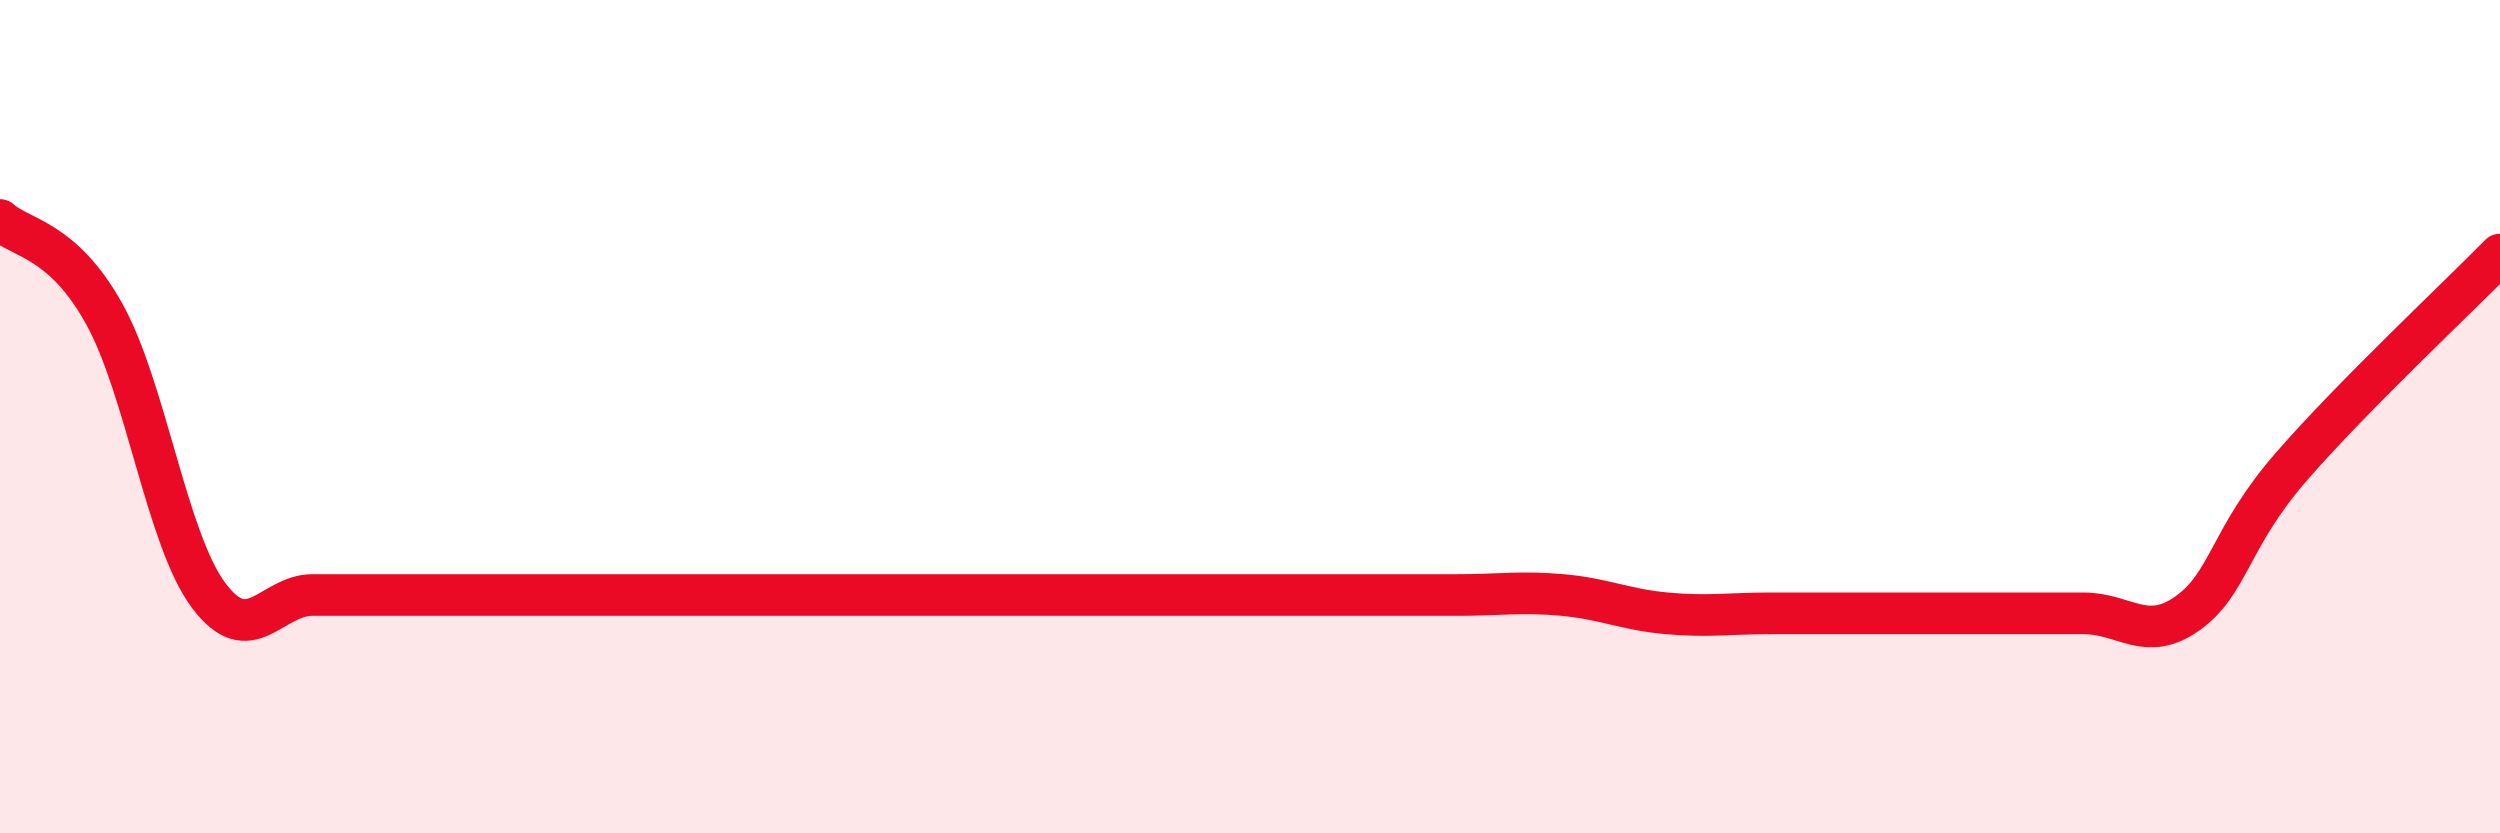
    <svg width="60" height="20" viewBox="0 0 60 20" xmlns="http://www.w3.org/2000/svg">
      <path
        d="M 0,5.28 C 0.5,5.73 1.5,5.73 2.5,7.53 C 3.5,9.33 4,12.93 5,14.28 C 6,15.63 6.5,14.28 7.5,14.28 C 8.5,14.28 9,14.28 10,14.28 C 11,14.28 11.5,14.28 12.5,14.28 C 13.5,14.28 14,14.28 15,14.28 C 16,14.28 16.5,14.28 17.5,14.28 C 18.5,14.28 19,14.28 20,14.28 C 21,14.28 21.5,14.28 22.5,14.28 C 23.5,14.28 24,14.28 25,14.28 C 26,14.28 26.5,14.28 27.5,14.28 C 28.5,14.28 29,14.28 30,14.28 C 31,14.28 31.5,14.28 32.5,14.28 C 33.5,14.28 34,14.28 35,14.28 C 36,14.28 36.5,14.19 37.5,14.28 C 38.5,14.37 39,14.63 40,14.72 C 41,14.81 41.5,14.72 42.5,14.72 C 43.5,14.72 44,14.72 45,14.72 C 46,14.72 46.5,14.72 47.5,14.72 C 48.5,14.72 49,14.72 50,14.72 C 51,14.72 51.5,15.43 52.5,14.72 C 53.5,14.01 53.5,12.91 55,11.19 C 56.5,9.47 59,7.13 60,6.11L60 20L0 20Z"
        fill="#EB0A25"
        opacity="0.1"
        stroke-linecap="round"
        stroke-linejoin="round"
      />
      <path
        d="M 0,5.28 C 0.5,5.73 1.5,5.73 2.5,7.53 C 3.5,9.33 4,12.93 5,14.28 C 6,15.63 6.5,14.28 7.5,14.28 C 8.5,14.28 9,14.28 10,14.28 C 11,14.28 11.5,14.28 12.5,14.28 C 13.5,14.28 14,14.28 15,14.28 C 16,14.28 16.5,14.28 17.5,14.28 C 18.5,14.28 19,14.28 20,14.28 C 21,14.28 21.5,14.28 22.5,14.28 C 23.5,14.28 24,14.28 25,14.28 C 26,14.28 26.5,14.28 27.5,14.28 C 28.5,14.28 29,14.28 30,14.28 C 31,14.28 31.5,14.28 32.5,14.28 C 33.5,14.28 34,14.28 35,14.28 C 36,14.28 36.5,14.19 37.5,14.28 C 38.5,14.37 39,14.63 40,14.72 C 41,14.81 41.5,14.72 42.5,14.72 C 43.5,14.72 44,14.72 45,14.72 C 46,14.72 46.5,14.72 47.5,14.72 C 48.5,14.72 49,14.72 50,14.72 C 51,14.72 51.5,15.43 52.5,14.72 C 53.5,14.01 53.5,12.91 55,11.19 C 56.5,9.47 59,7.13 60,6.11"
        stroke="#EB0A25"
        stroke-width="1"
        fill="none"
        stroke-linecap="round"
        stroke-linejoin="round"
      />
    </svg>
  